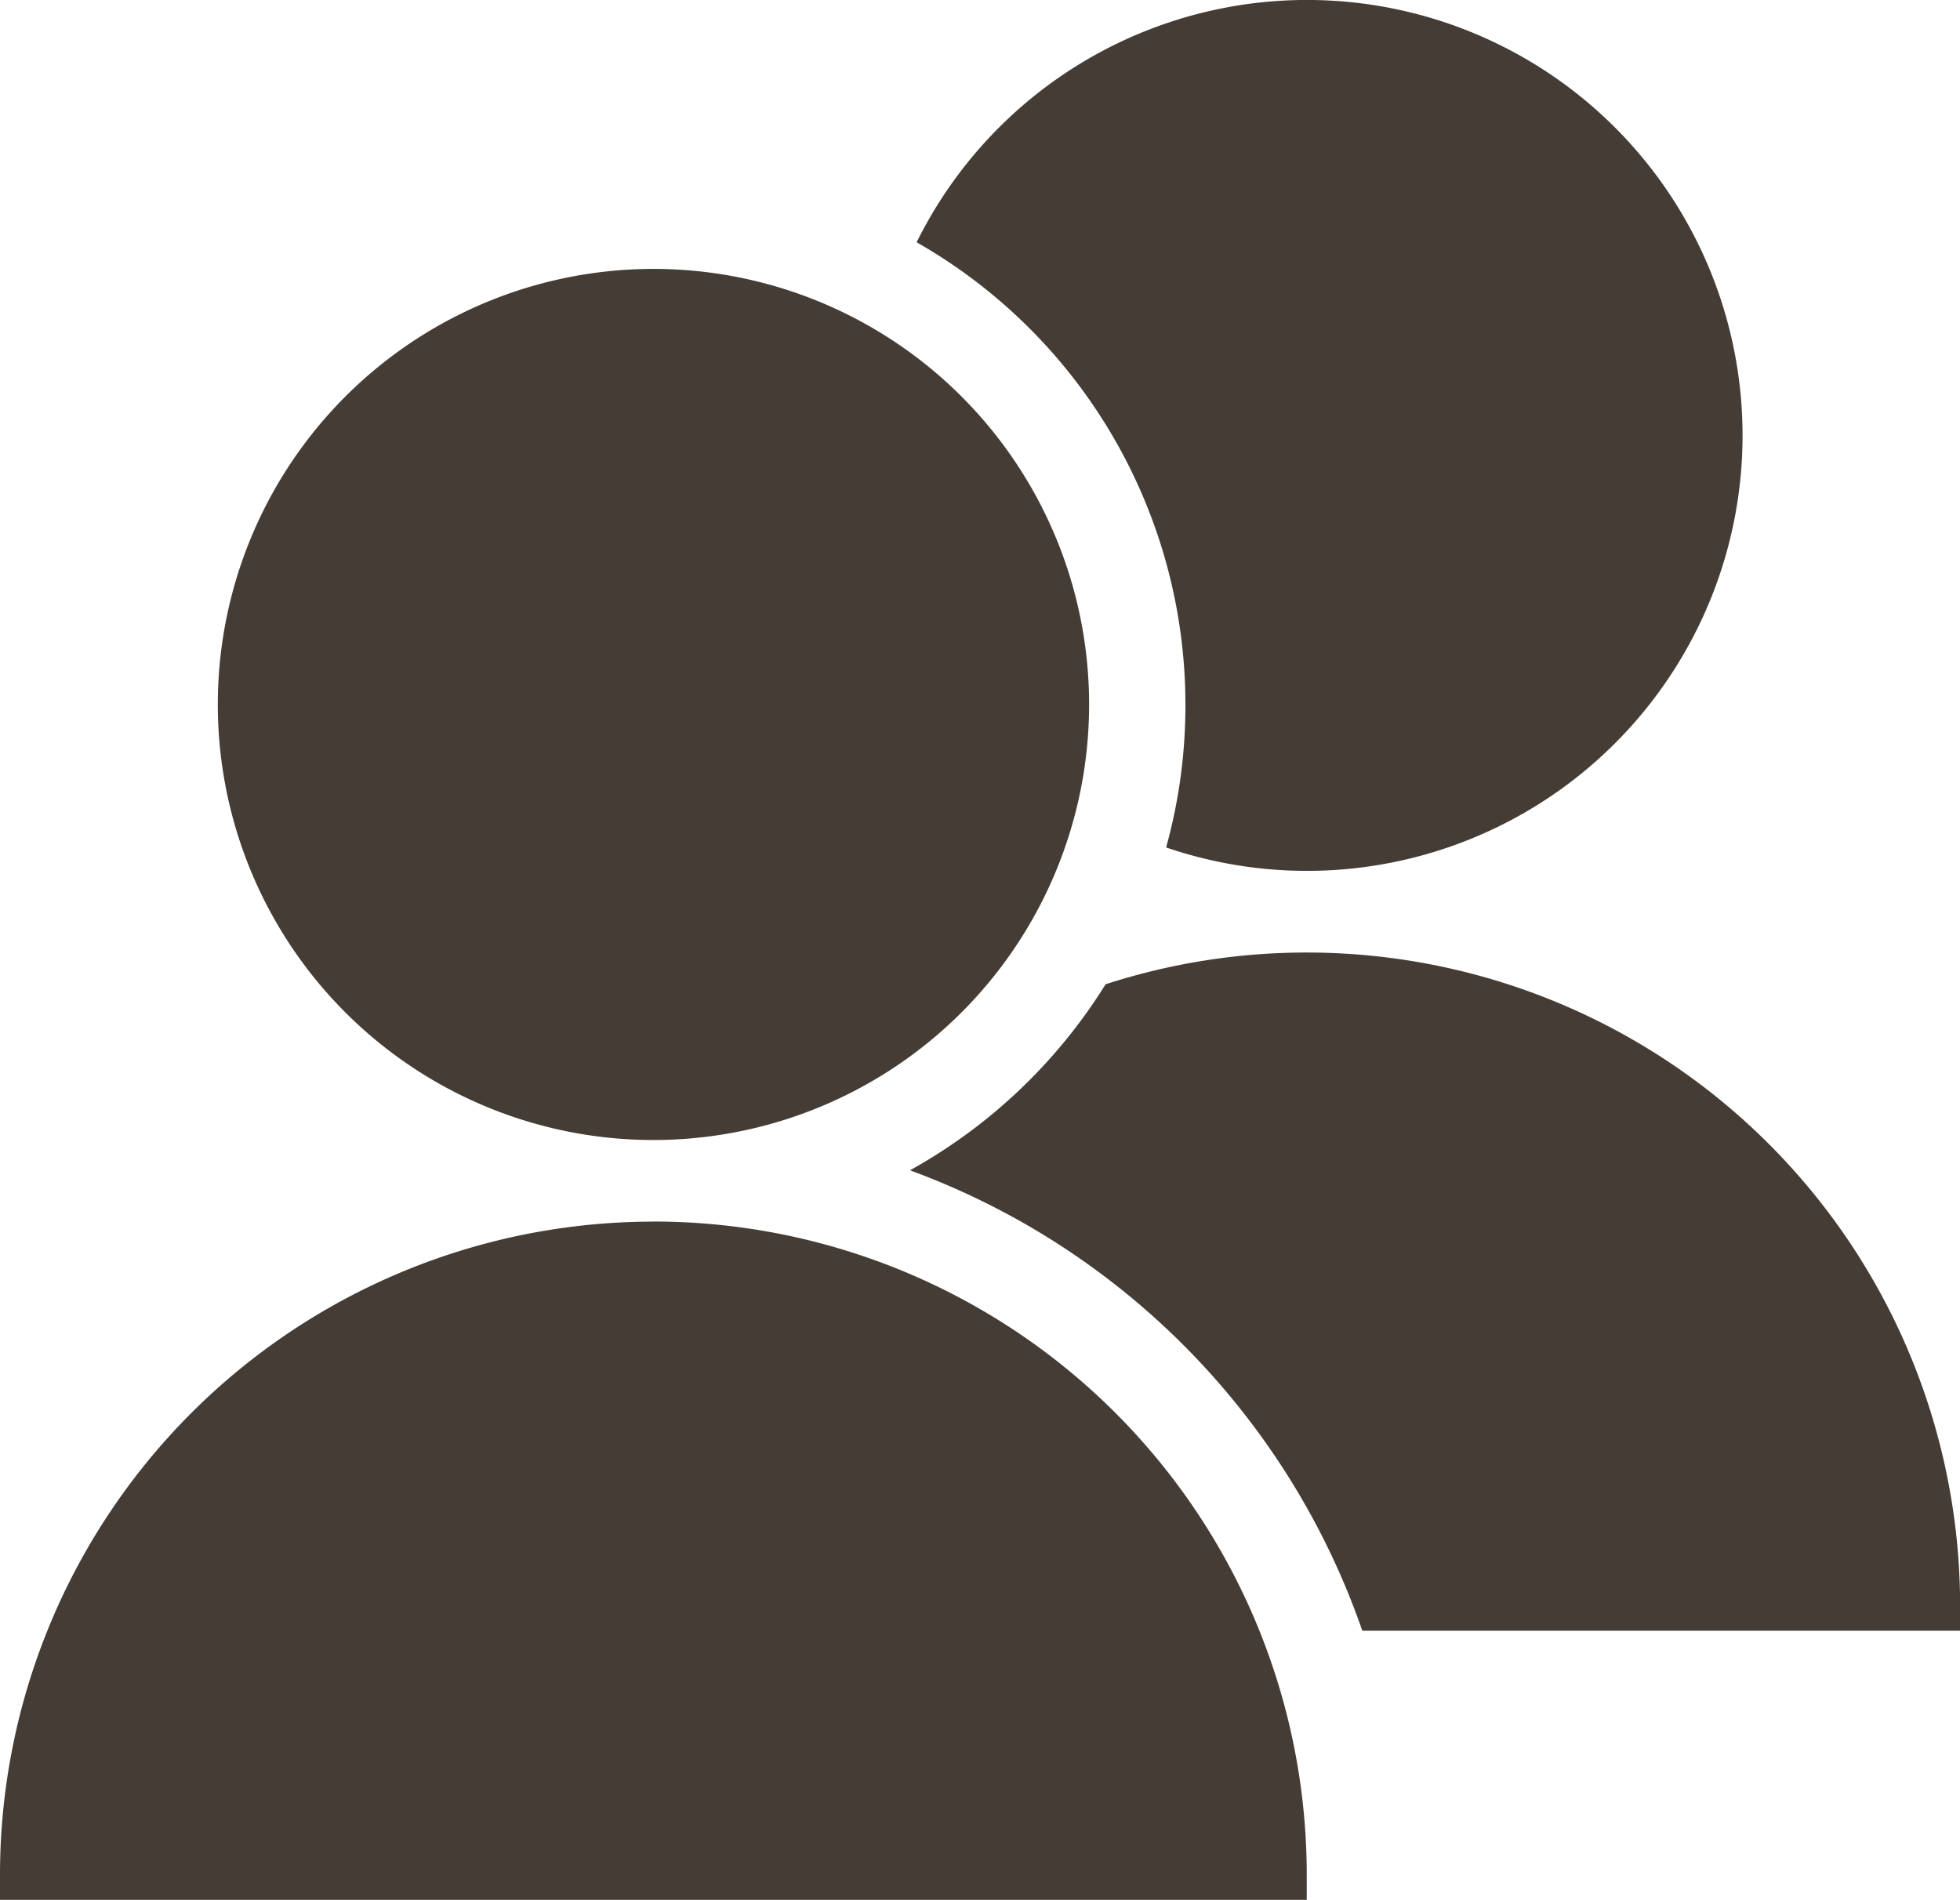 <svg id="レイヤー_1" data-name="レイヤー 1" xmlns="http://www.w3.org/2000/svg" viewBox="0 0 203.09 196.89"><defs><style>.cls-1{fill:#443c35;}</style></defs><title>ベクトルスマートオブジェクト8</title><path class="cls-1" d="M2285.88,2241.57a67.45,67.45,0,0,0-20.84,3.29,55.62,55.62,0,0,1-20.27,19.28,78.08,78.08,0,0,1,46.87,47.72h61.94v-2.59A67.7,67.7,0,0,0,2285.88,2241.57Z" transform="translate(-2150.48 -2142.85)"/><path class="cls-1" d="M2273.31,2215.85a55,55,0,0,1-2,14.83,45.13,45.13,0,1,0-25.85-62.72A55.15,55.15,0,0,1,2273.31,2215.85Z" transform="translate(-2150.48 -2142.85)"/><path class="cls-1" d="M2218.18,2261a45.14,45.14,0,1,0-45.13-45.14A45.13,45.13,0,0,0,2218.18,2261Zm0,8.46a67.7,67.7,0,0,0-67.7,67.69v2.6h135.4v-2.6A67.7,67.7,0,0,0,2218.18,2269.45Z" transform="translate(-2150.48 -2142.85)"/></svg>